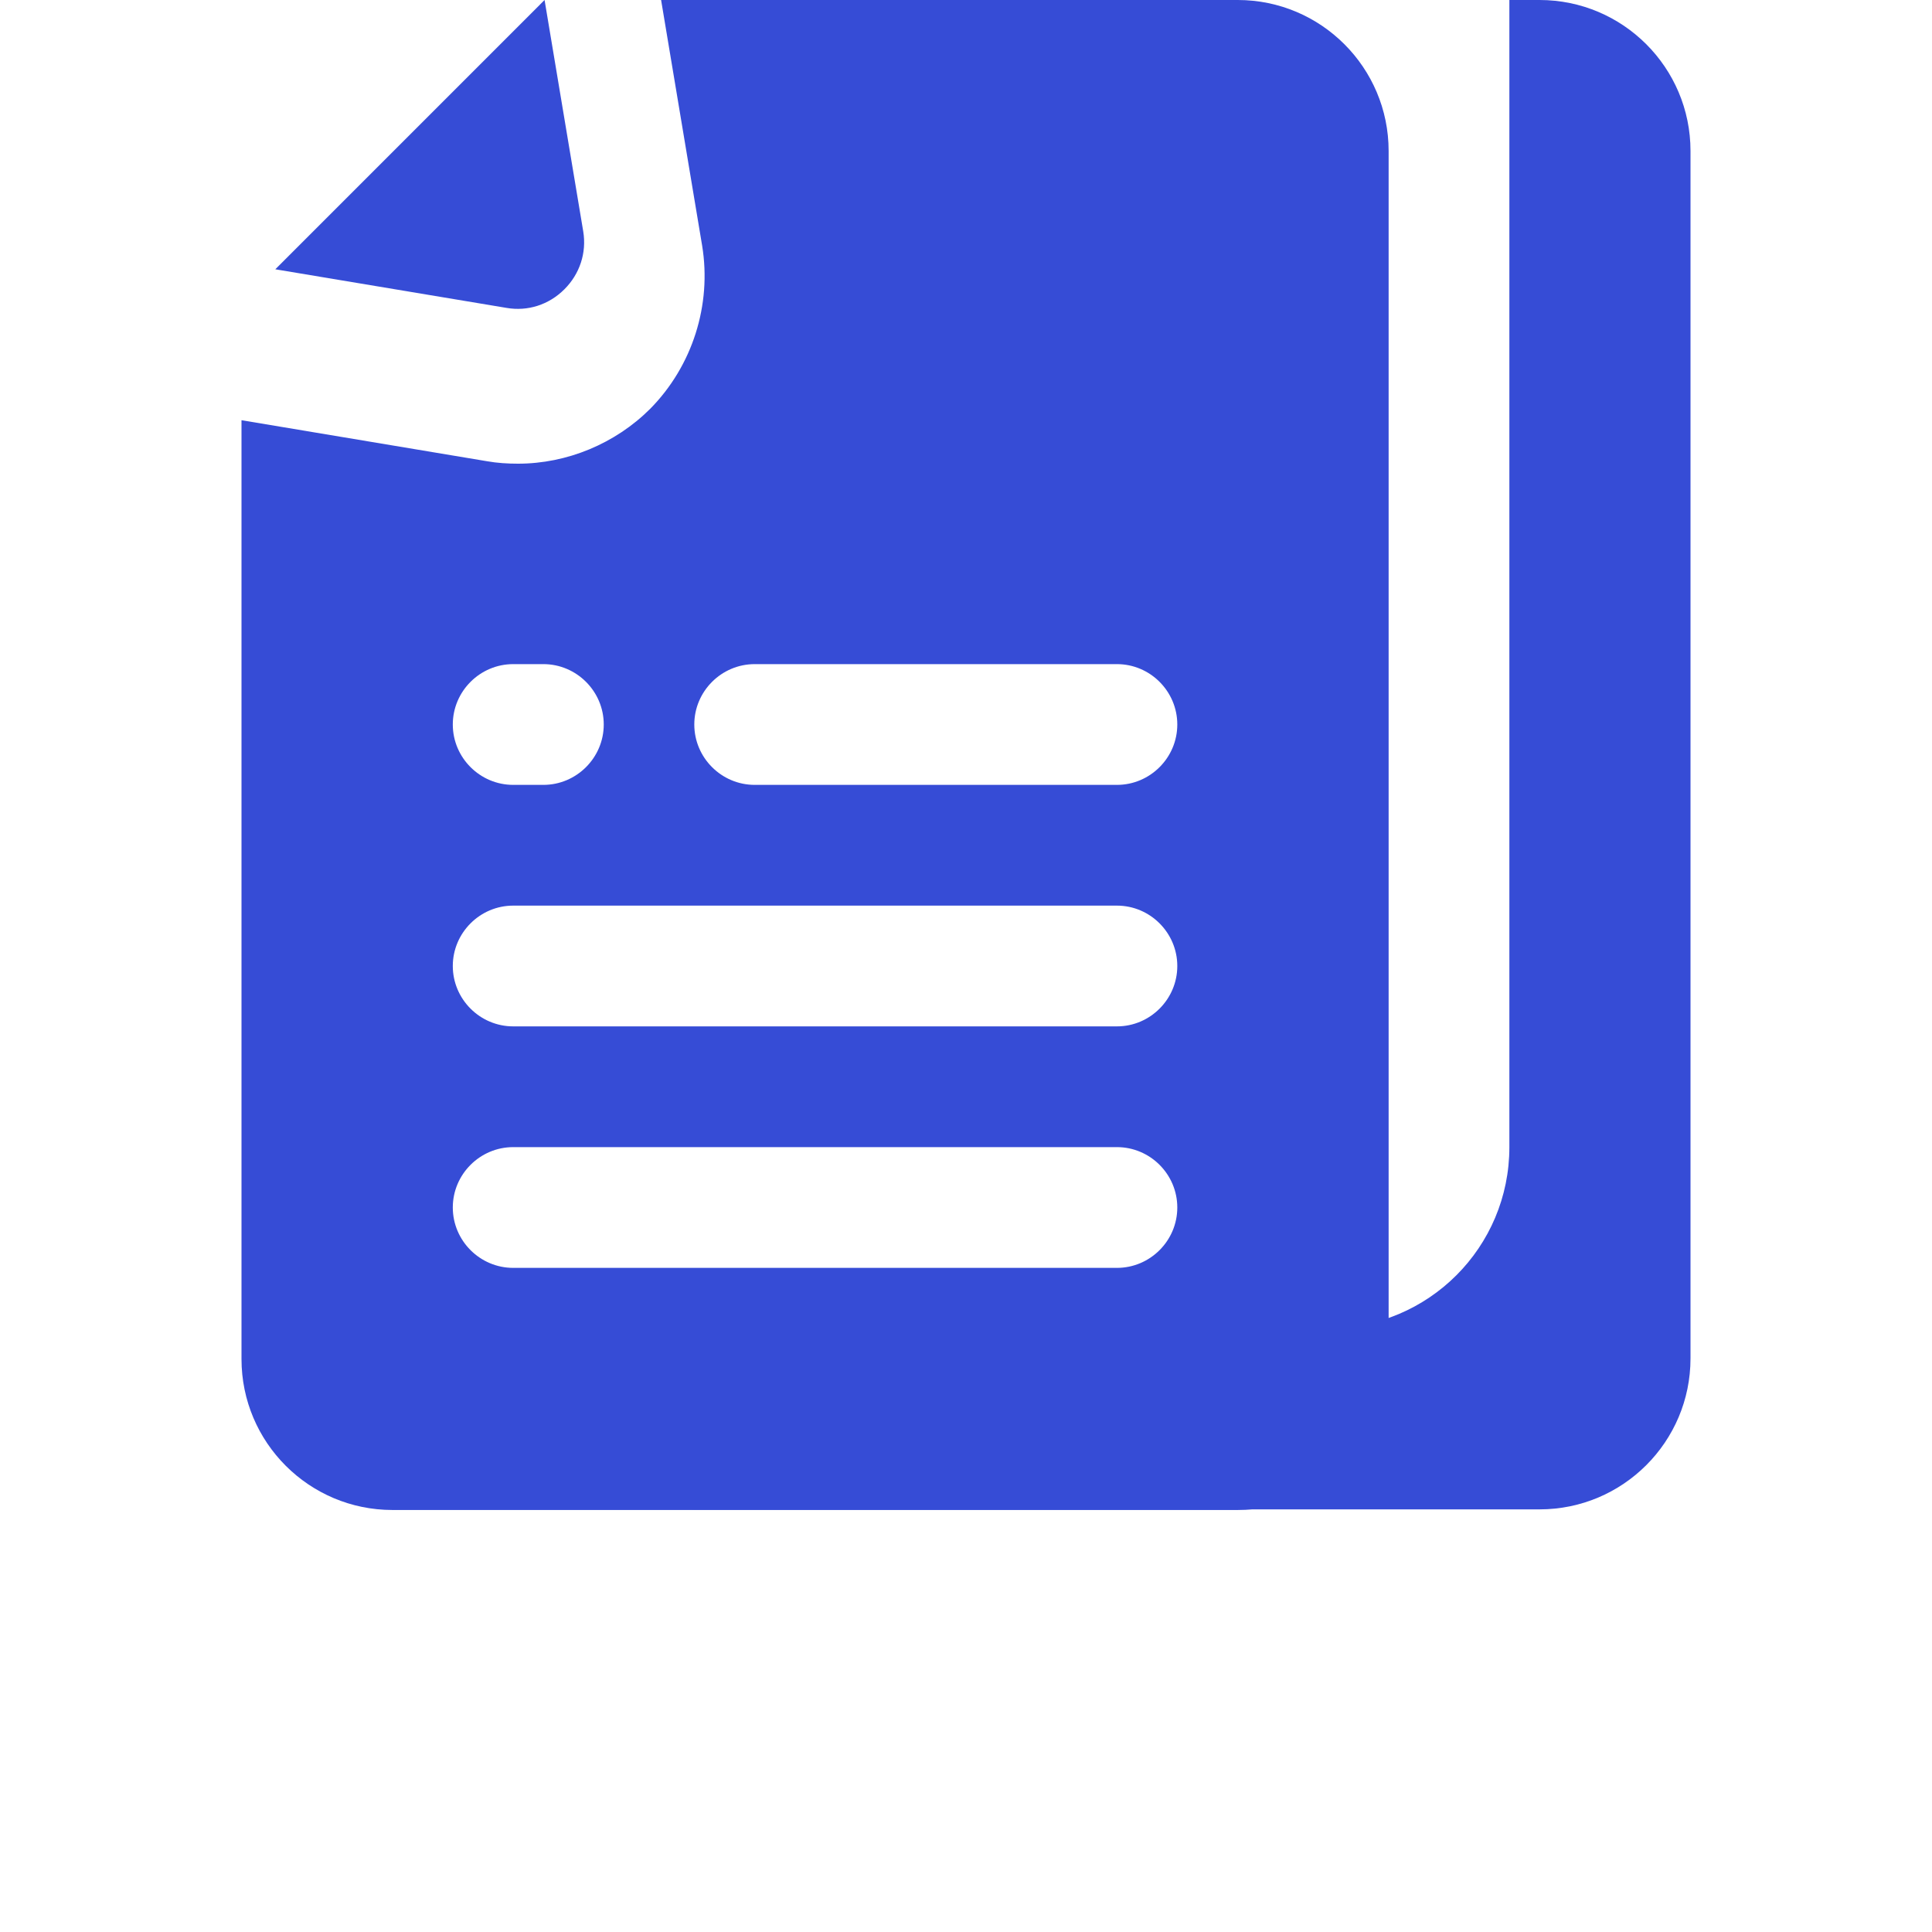 <svg width="60" height="60" viewBox="0 0 60 60" fill="none" xmlns="http://www.w3.org/2000/svg">
<path d="M47.812 0H46.875V35.625C46.875 38.737 44.362 41.25 41.25 41.25H16.875V42.188C16.875 44.775 18.975 46.875 21.562 46.875H47.812C50.4 46.875 52.5 44.775 52.5 42.188V4.688C52.5 2.1 50.4 0 47.812 0Z" fill="#364CD6"/>
<path d="M17.531 8.981C18 8.512 18.225 7.856 18.112 7.181L16.912 0L8.55 8.363L15.731 9.562C16.387 9.675 17.044 9.469 17.531 8.981Z" fill="#364CD6"/>
<path d="M43.125 42.188V4.688C43.125 2.1 41.025 0 38.438 0H20.531L21.806 7.631C22.106 9.469 21.506 11.363 20.194 12.694C19.106 13.781 17.606 14.4 16.087 14.4C15.769 14.4 15.45 14.381 15.131 14.325L7.5 13.05V42.206C7.5 44.794 9.6 46.894 12.188 46.894H38.438C41.025 46.894 43.125 44.794 43.125 42.206V42.188ZM15.938 20.625H16.875C17.906 20.625 18.75 21.469 18.75 22.5C18.75 23.531 17.906 24.375 16.875 24.375H15.938C14.906 24.375 14.062 23.531 14.062 22.5C14.062 21.469 14.906 20.625 15.938 20.625ZM34.688 39.375H15.938C14.906 39.375 14.062 38.531 14.062 37.5C14.062 36.469 14.906 35.625 15.938 35.625H34.688C35.719 35.625 36.562 36.469 36.562 37.5C36.562 38.531 35.719 39.375 34.688 39.375ZM34.688 31.875H15.938C14.906 31.875 14.062 31.031 14.062 30C14.062 28.969 14.906 28.125 15.938 28.125H34.688C35.719 28.125 36.562 28.969 36.562 30C36.562 31.031 35.719 31.875 34.688 31.875ZM34.688 24.375H23.438C22.406 24.375 21.562 23.531 21.562 22.5C21.562 21.469 22.406 20.625 23.438 20.625H34.688C35.719 20.625 36.562 21.469 36.562 22.5C36.562 23.531 35.719 24.375 34.688 24.375Z" fill="#364CD6"/>
</svg>
